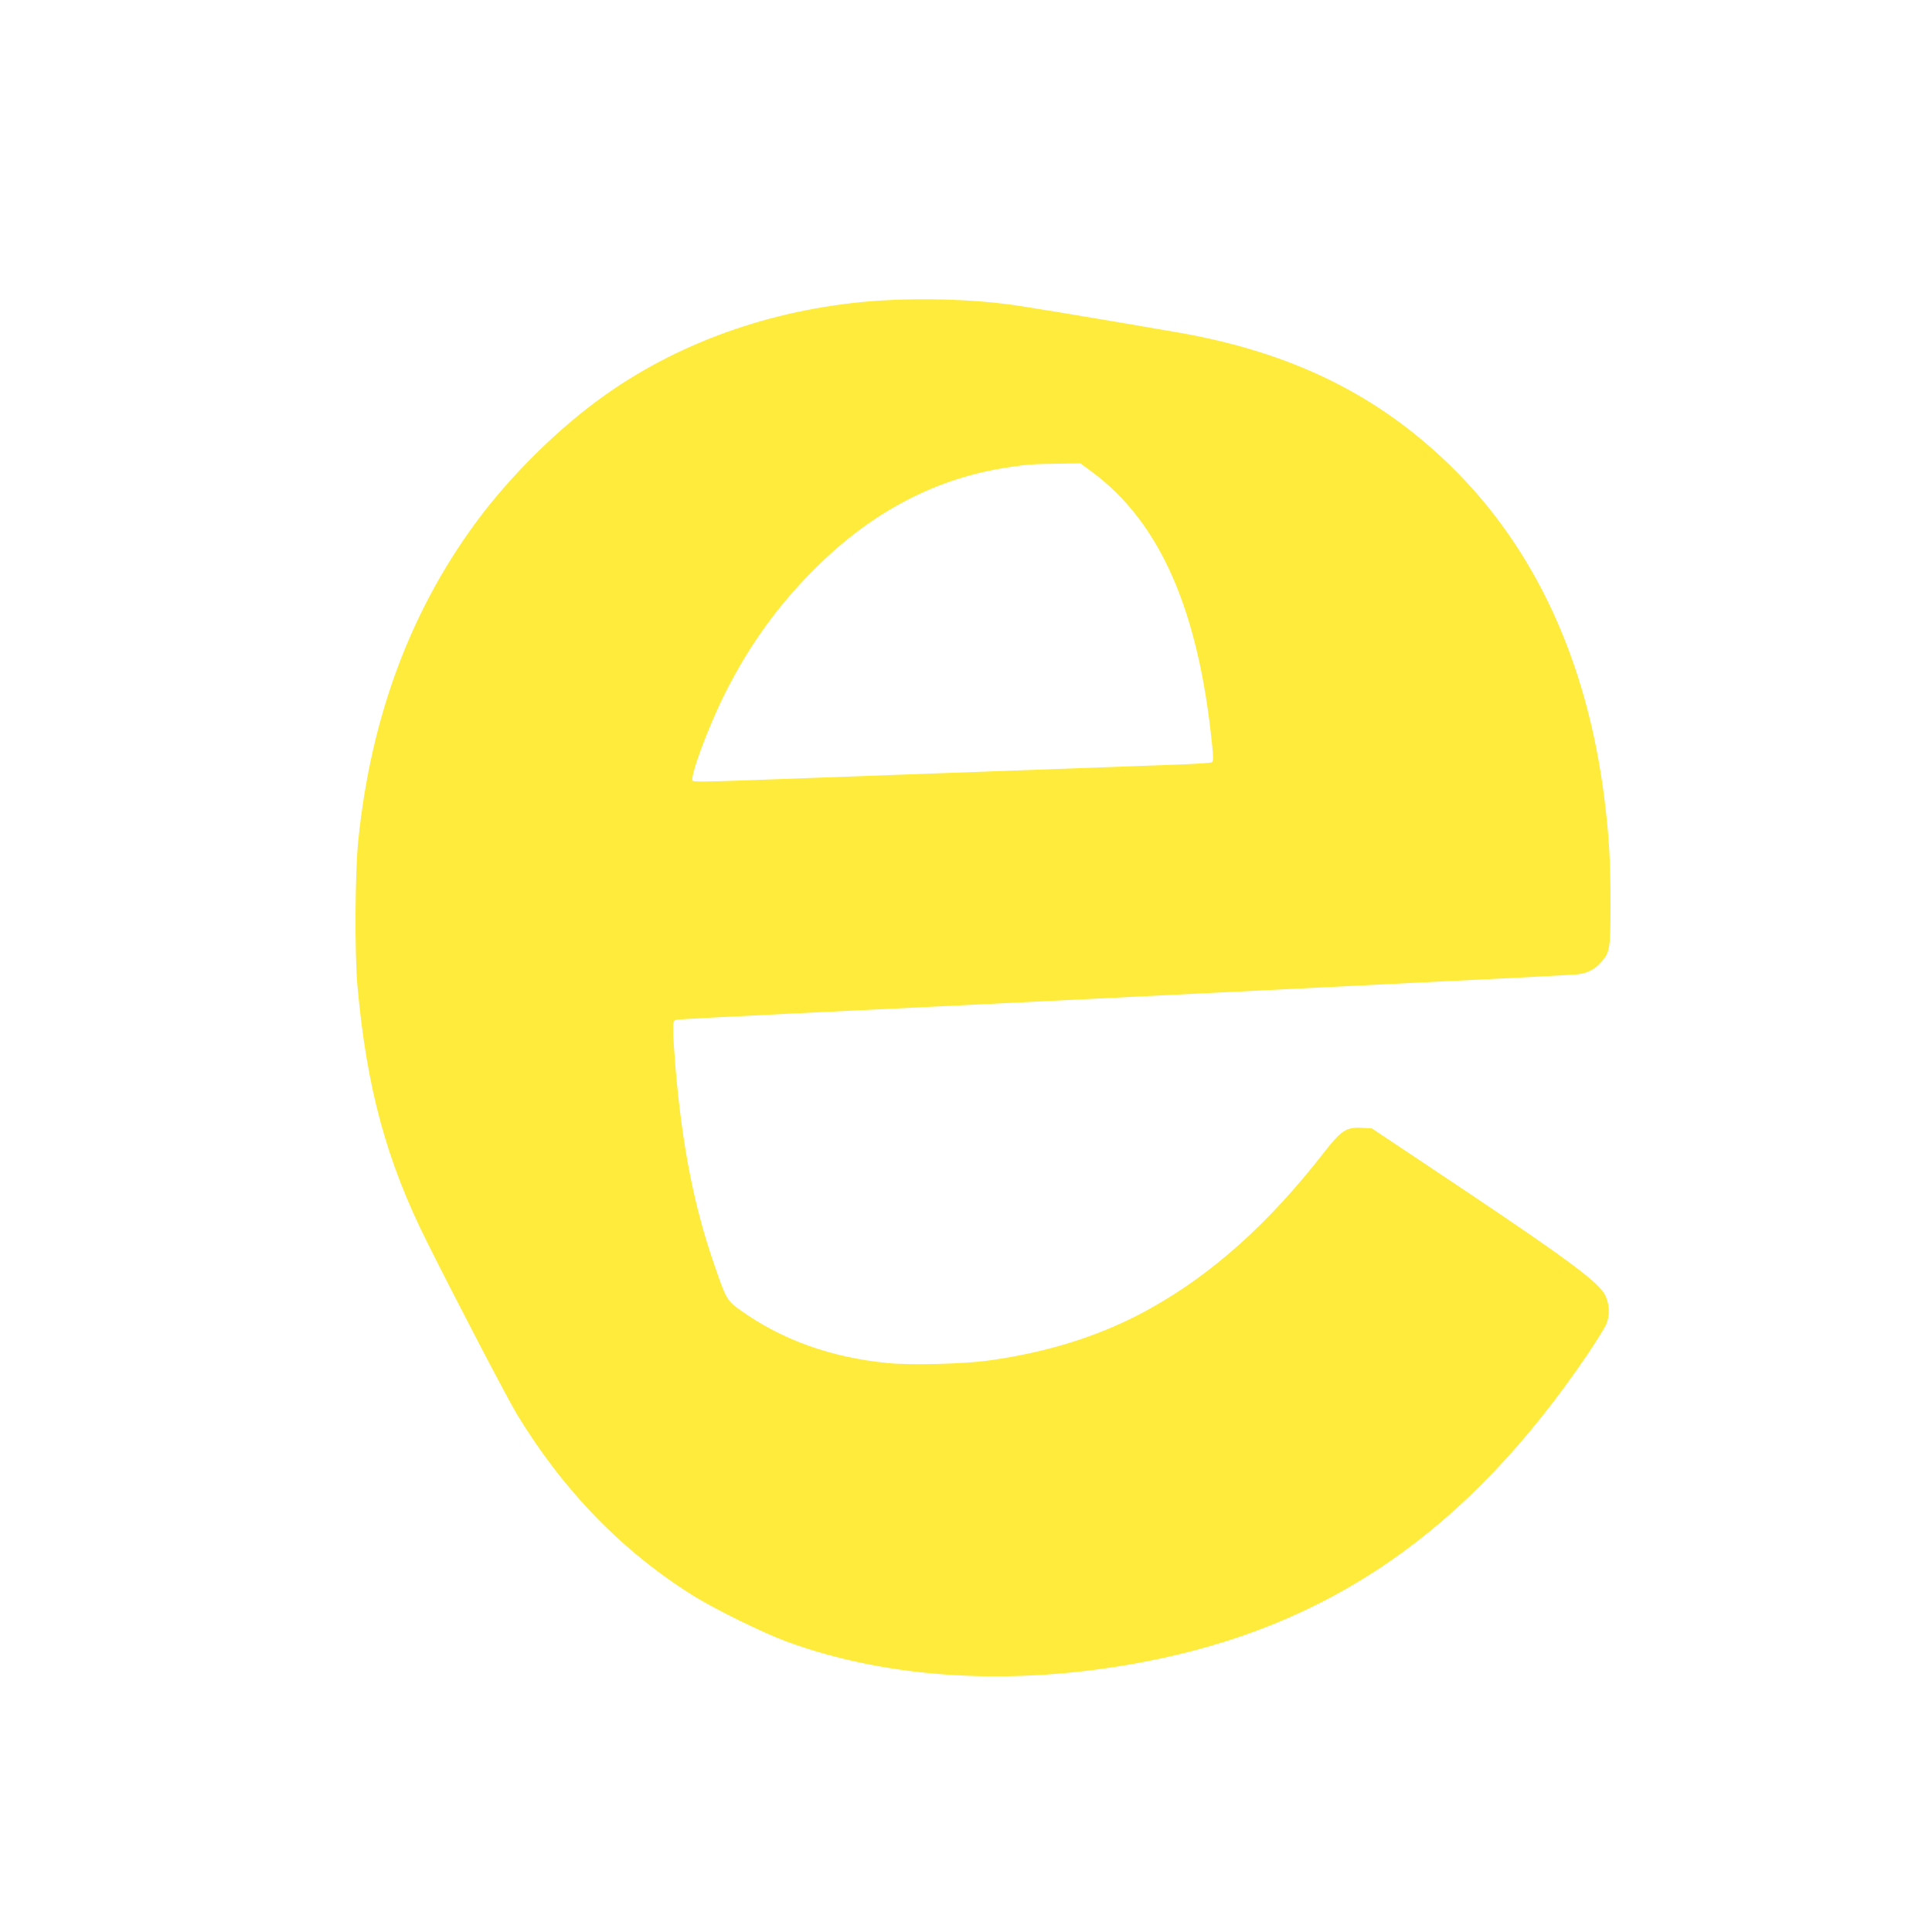 <?xml version="1.0" standalone="no"?>
<!DOCTYPE svg PUBLIC "-//W3C//DTD SVG 20010904//EN"
 "http://www.w3.org/TR/2001/REC-SVG-20010904/DTD/svg10.dtd">
<svg version="1.0" xmlns="http://www.w3.org/2000/svg"
 width="1280pt" height="1280pt" viewBox="0 0 1280 1280"
 preserveAspectRatio="xMidYMid meet">
<g transform="translate(0,1280) scale(0.1,-0.1)"
fill="#ffeb3b" stroke="none">
<path d="M5836 10809 c-672 -43 -1308 -260 -1821 -622 -315 -222 -639 -543
-872 -862 -430 -590 -686 -1284 -769 -2090 -22 -211 -25 -747 -6 -965 61 -679
193 -1163 462 -1700 205 -410 537 -1045 595 -1140 307 -506 698 -908 1168
-1202 143 -89 457 -244 614 -302 677 -250 1501 -300 2353 -140 1240 232 2163
869 2958 2041 56 84 111 172 122 195 27 60 25 131 -4 195 -39 83 -240 233
-934 698 l-613 409 -67 4 c-103 5 -136 -17 -250 -163 -361 -465 -736 -803
-1151 -1034 -316 -177 -674 -291 -1081 -346 -162 -22 -507 -30 -655 -16 -378
37 -703 153 -979 350 -89 64 -94 71 -171 294 -136 390 -215 791 -260 1317 -8
96 -15 205 -15 242 0 62 2 68 23 72 12 3 355 21 762 41 407 19 1370 67 2140
105 770 38 1765 88 2210 110 446 21 832 42 859 45 65 8 116 35 158 85 54 62
58 89 58 382 0 284 -9 441 -40 693 -114 914 -461 1665 -1023 2212 -486 473
-1058 752 -1812 882 -520 90 -1013 172 -1115 185 -250 33 -571 42 -844 25z
m1401 -1137 c447 -332 702 -910 793 -1801 9 -88 9 -115 0 -121 -6 -4 -91 -10
-188 -14 -98 -4 -726 -27 -1397 -51 -671 -25 -1361 -50 -1533 -56 -210 -8
-316 -9 -323 -2 -21 21 101 352 213 576 166 332 370 611 631 863 369 357 784
569 1247 638 133 20 164 22 337 24 l141 2 79 -58z"/>
</g>
</svg>
